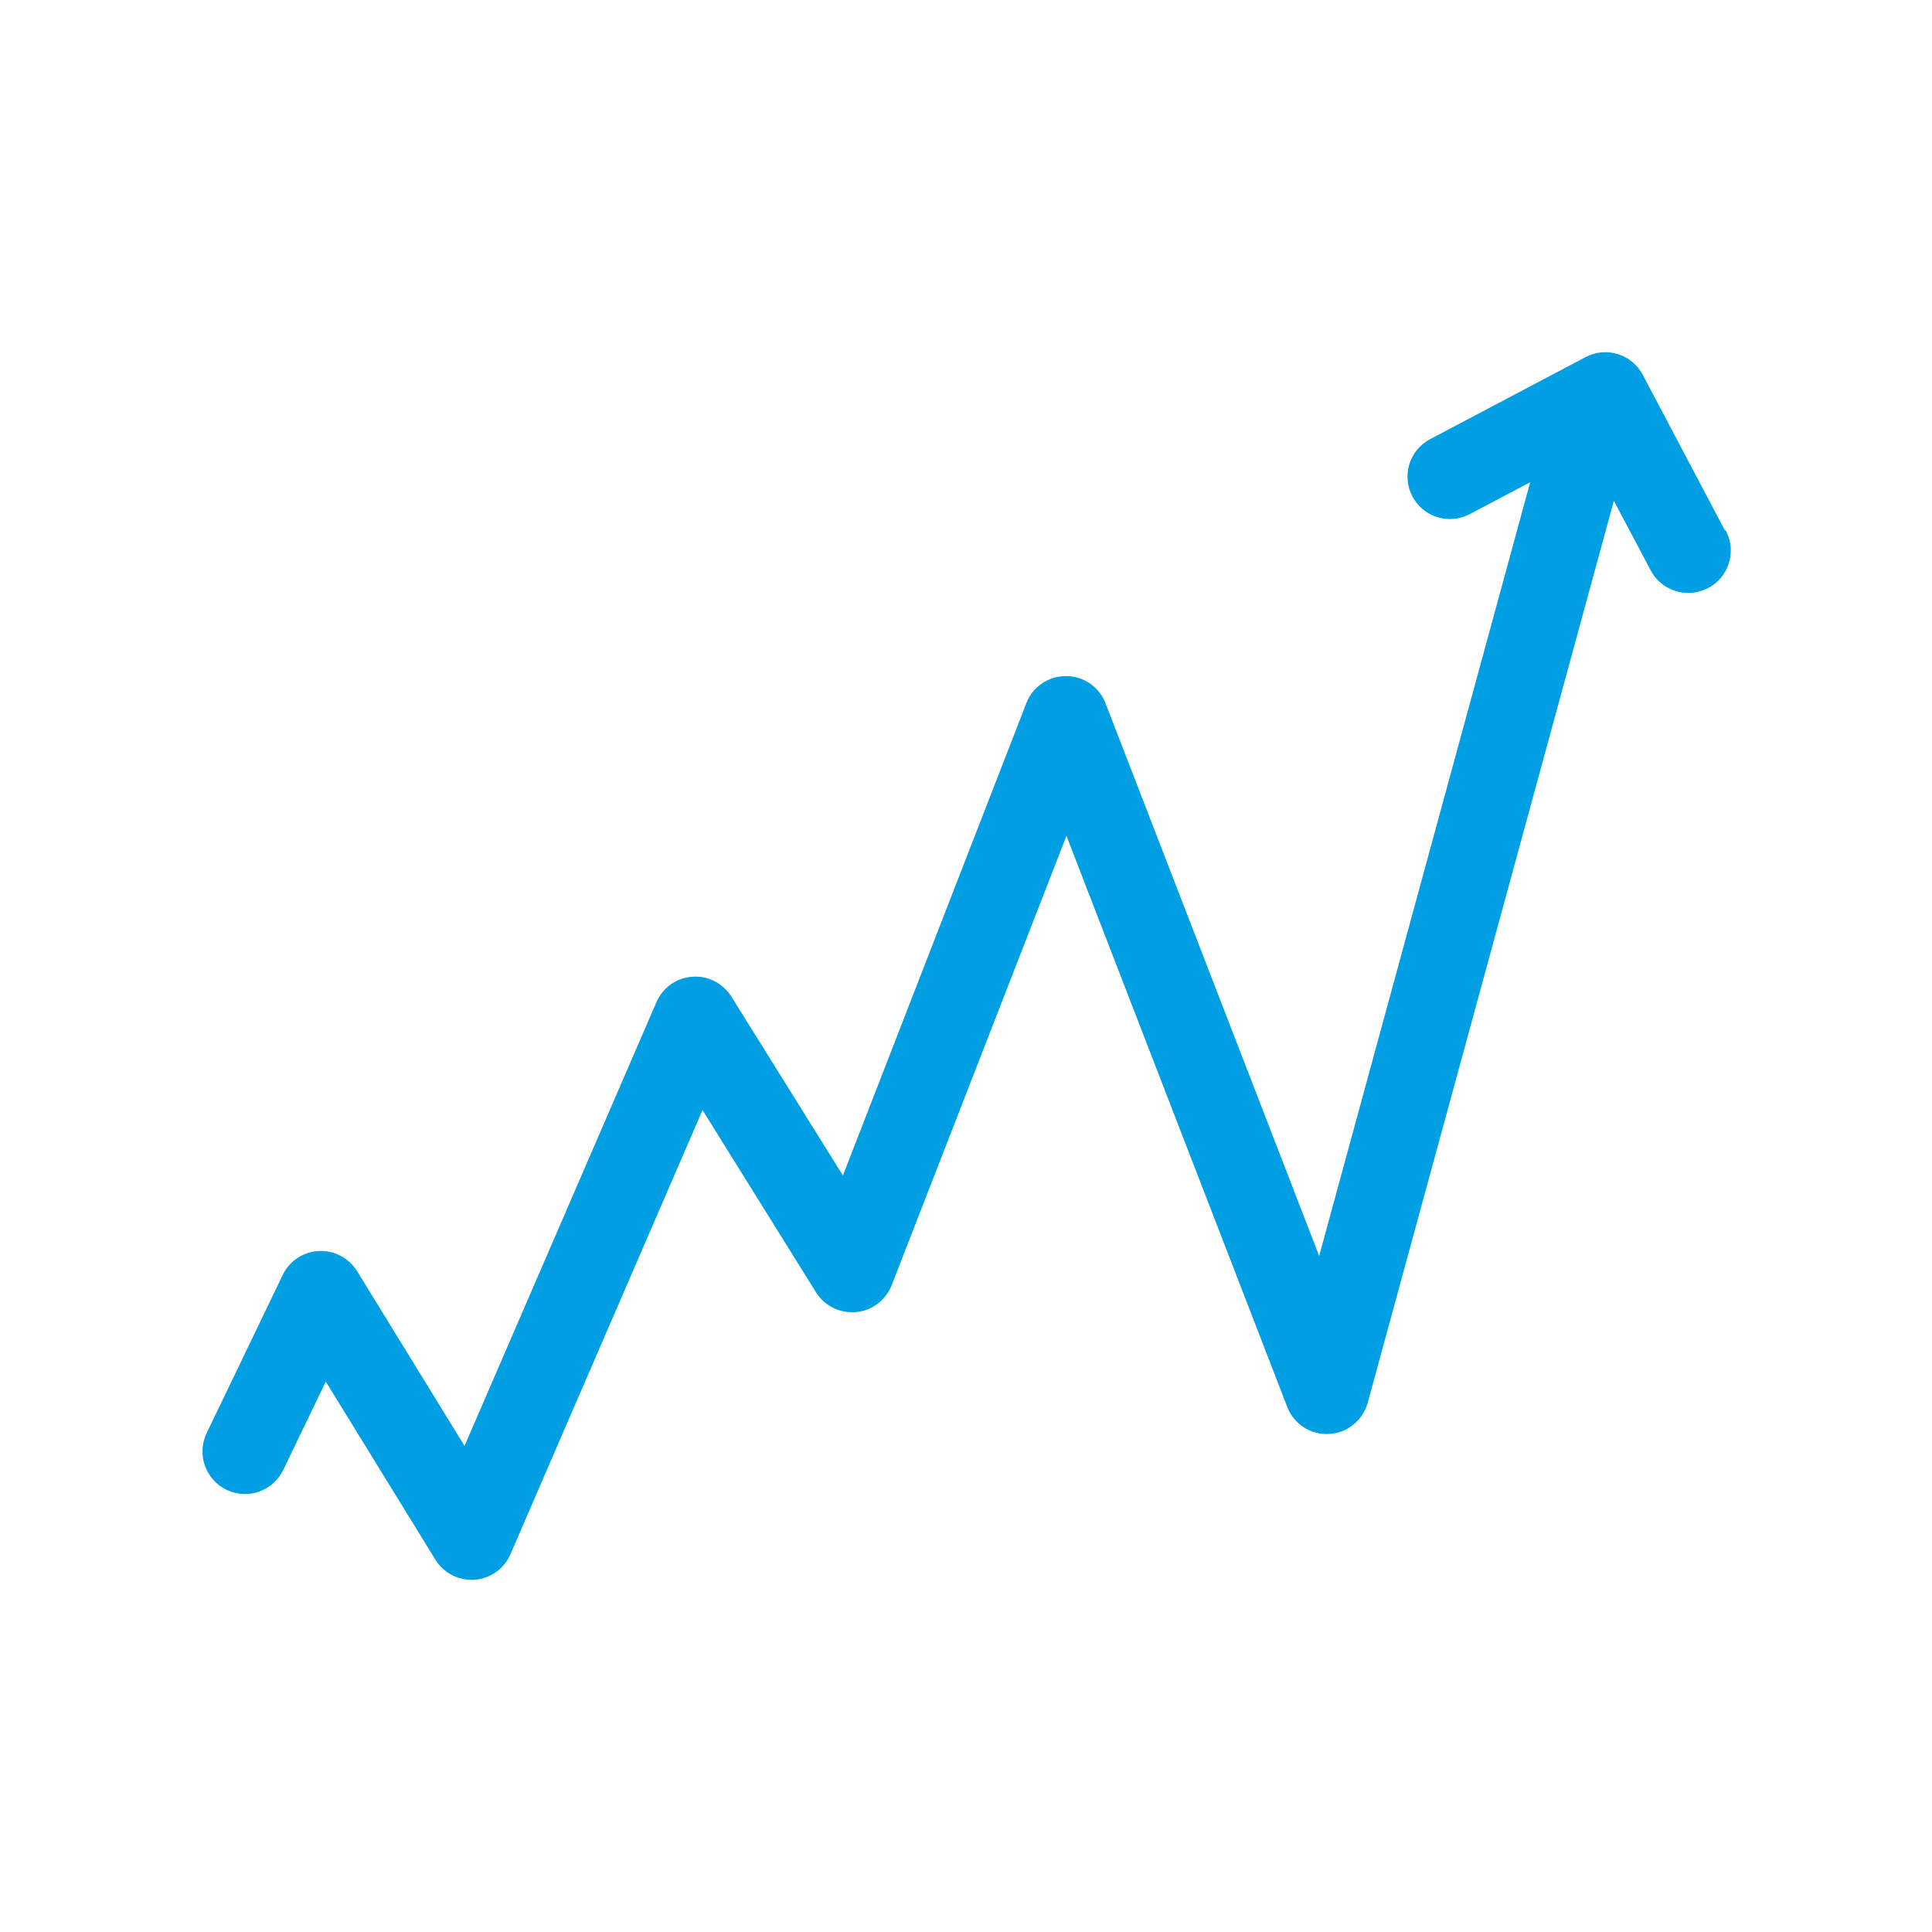 <?xml version="1.0" encoding="UTF-8"?>
<svg id="Livello_1" xmlns="http://www.w3.org/2000/svg" viewBox="0 0 70.87 70.87">
  <defs>
    <style>
      .cls-1 {
        fill: #009ee2;
      }
    </style>
  </defs>
  <path class="cls-1" d="M63.27,19.45l-3.01-5.7c-.4-.76-1.34-1.05-2.1-.65l-5.7,3.01c-.76.4-1.05,1.34-.65,2.1.4.76,1.34,1.05,2.1.65l2.22-1.17-7.74,28.38-7.84-20.28c-.23-.6-.81-.99-1.45-.99h0c-.64,0-1.22.39-1.45.99l-6.73,17.33-4.09-6.56c-.31-.49-.86-.78-1.44-.73-.58.04-1.08.4-1.31.93l-7.04,16.28-3.94-6.41c-.3-.48-.83-.77-1.41-.74-.57.03-1.08.37-1.32.88l-2.79,5.8c-.37.77-.05,1.7.73,2.08.78.37,1.7.05,2.08-.73l1.56-3.24,4.02,6.53c.28.46.79.74,1.32.74.04,0,.07,0,.11,0,.58-.04,1.09-.4,1.32-.93l7.05-16.3,4.16,6.68c.31.5.87.78,1.47.73.59-.05,1.09-.44,1.31-.99l6.41-16.48,8.1,20.95c.24.63.86,1.03,1.53.99.67-.03,1.24-.5,1.42-1.14l9.03-33.09,1.35,2.55c.28.53.82.83,1.38.83.24,0,.49-.06.73-.18.76-.4,1.05-1.34.65-2.1Z"/>
</svg>